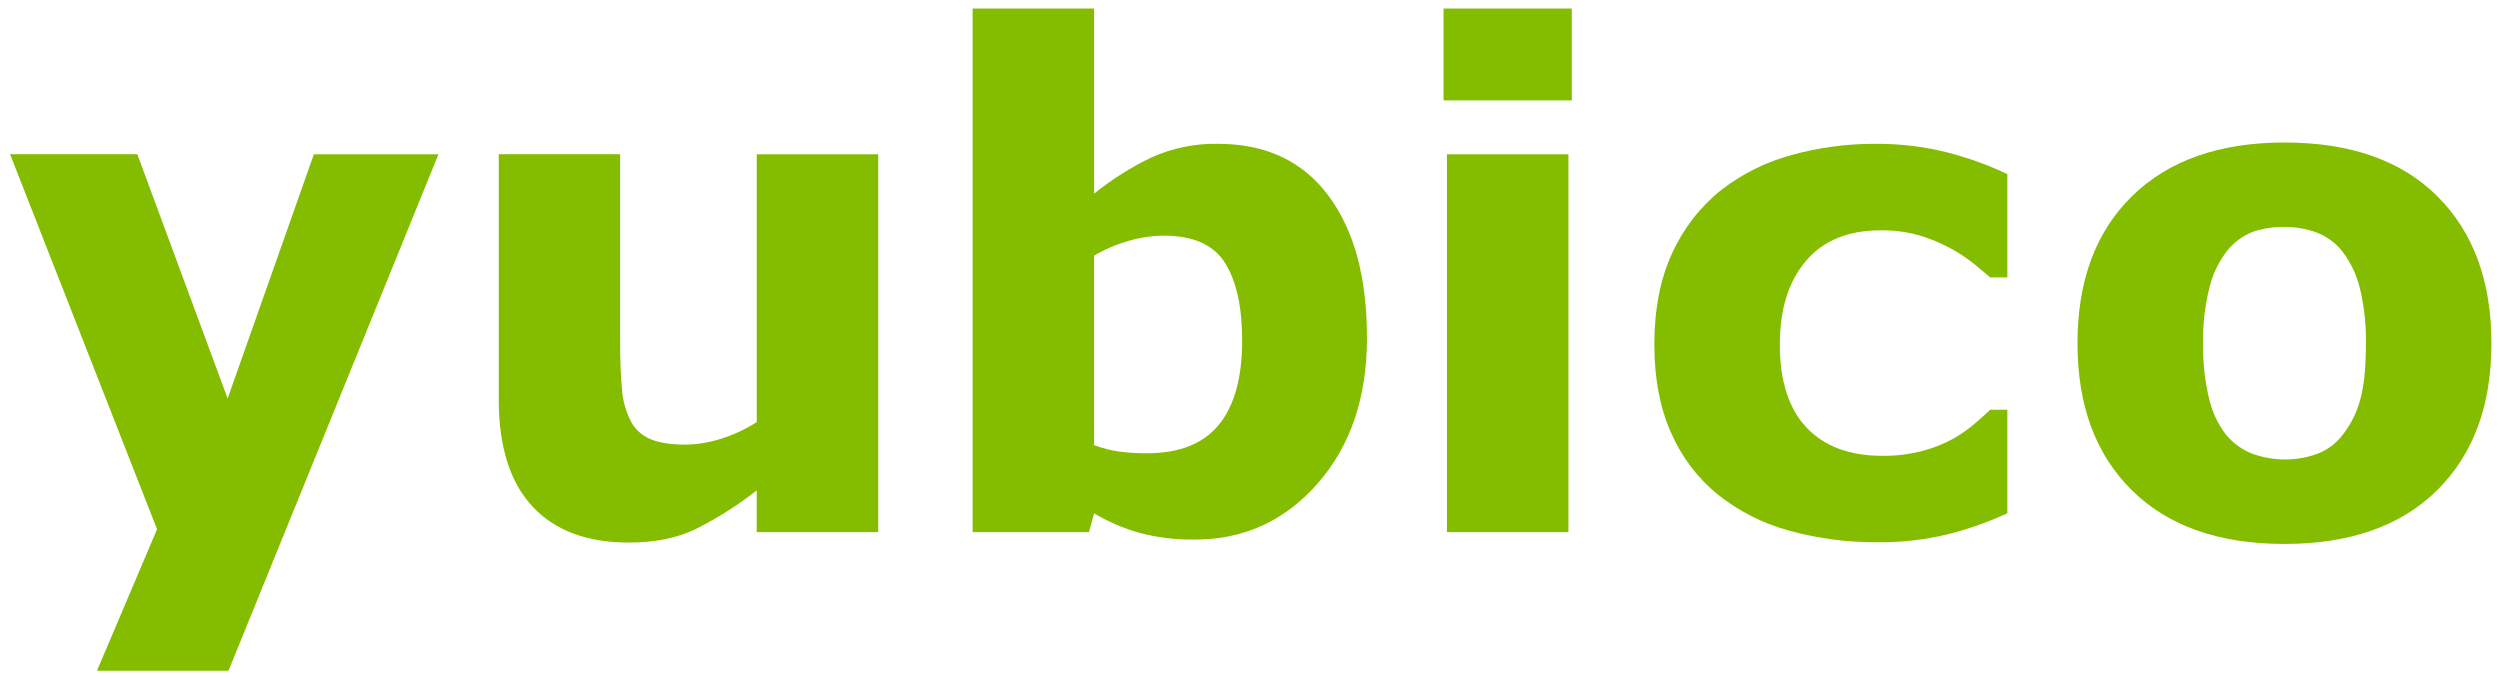 <?xml version="1.0" encoding="UTF-8"?> <svg xmlns="http://www.w3.org/2000/svg" width="151" height="41" viewBox="0 0 151 41" fill="none"><g clip-path="url(#clip0_7967_10026)"><path d="M13.749 24.07L18.959 9.316H26.484L13.8 40.514H5.857L9.486 31.966L0.609 9.315H8.294L13.749 24.07Z" fill="#84BD00"></path><path d="M53.044 32.141H45.706V29.622C44.55 30.527 43.306 31.313 41.992 31.969C40.868 32.505 39.528 32.772 37.972 32.77C35.455 32.77 33.519 32.046 32.166 30.597C30.813 29.149 30.133 27.007 30.125 24.173V9.315H37.456V20.637C37.456 21.789 37.494 22.748 37.568 23.513C37.614 24.175 37.789 24.821 38.086 25.414C38.334 25.905 38.748 26.294 39.254 26.51C39.777 26.741 40.505 26.856 41.44 26.856C42.144 26.843 42.843 26.726 43.513 26.51C44.287 26.273 45.026 25.931 45.708 25.494V9.316H53.044V32.141Z" fill="#84BD00"></path><path d="M82.565 20.416C82.565 24.006 81.573 26.933 79.59 29.196C77.607 31.459 75.134 32.59 72.172 32.59C71.042 32.608 69.915 32.471 68.822 32.184C67.862 31.912 66.94 31.515 66.082 31.005L65.776 32.142H58.746V0.516H66.084V11.695C67.144 10.84 68.299 10.11 69.525 9.52C70.796 8.943 72.179 8.658 73.574 8.687C76.456 8.687 78.676 9.729 80.233 11.813C81.791 13.897 82.568 16.765 82.565 20.416ZM75.026 20.567C75.026 18.537 74.68 16.974 73.99 15.878C73.299 14.782 72.069 14.234 70.3 14.234C69.579 14.239 68.862 14.345 68.17 14.549C67.438 14.755 66.736 15.055 66.082 15.442V26.887C66.568 27.067 67.071 27.196 67.583 27.273C68.148 27.347 68.717 27.381 69.287 27.376C71.222 27.376 72.662 26.808 73.605 25.67C74.549 24.533 75.023 22.832 75.028 20.567H75.026Z" fill="#84BD00"></path><path d="M94.936 6.065H87.191V0.516H94.936V6.065ZM94.733 32.141H87.395V9.316H94.733V32.141Z" fill="#84BD00"></path><path d="M113.47 32.751C111.63 32.77 109.796 32.53 108.021 32.04C106.455 31.607 104.992 30.86 103.723 29.845C102.503 28.839 101.542 27.557 100.918 26.105C100.255 24.603 99.923 22.841 99.922 20.821C99.922 18.692 100.278 16.856 100.989 15.312C101.664 13.815 102.684 12.498 103.966 11.471C105.235 10.491 106.687 9.772 108.236 9.356C109.871 8.906 111.56 8.681 113.256 8.686C114.707 8.674 116.155 8.844 117.564 9.193C118.83 9.515 120.062 9.957 121.244 10.515V16.755H120.208C119.925 16.51 119.583 16.226 119.183 15.902C118.724 15.537 118.231 15.216 117.711 14.946C117.13 14.637 116.518 14.389 115.887 14.204C115.13 13.997 114.348 13.899 113.564 13.914C111.614 13.914 110.115 14.534 109.067 15.774C108.018 17.014 107.498 18.698 107.503 20.826C107.503 23.021 108.041 24.688 109.116 25.826C110.191 26.963 111.717 27.532 113.694 27.532C114.533 27.542 115.369 27.436 116.179 27.217C116.82 27.046 117.437 26.797 118.017 26.475C118.446 26.226 118.853 25.941 119.234 25.622C119.587 25.323 119.904 25.033 120.208 24.747H121.244V31C120.08 31.538 118.868 31.965 117.624 32.275C116.264 32.604 114.869 32.764 113.47 32.751Z" fill="#84BD00"></path><path d="M150.482 20.739C150.482 24.494 149.389 27.451 147.2 29.611C145.011 31.772 141.939 32.852 137.981 32.854C134.025 32.854 130.951 31.773 128.764 29.611C126.575 27.45 125.48 24.492 125.48 20.739C125.48 16.958 126.582 13.991 128.785 11.838C130.989 9.685 134.054 8.608 137.981 8.607C141.965 8.607 145.045 9.69 147.22 11.858C149.395 14.026 150.482 16.986 150.482 20.739ZM141.479 26.288C141.972 25.666 142.335 24.951 142.544 24.185C142.784 23.365 142.902 22.23 142.901 20.779C142.924 19.644 142.801 18.511 142.535 17.407C142.347 16.62 141.999 15.879 141.512 15.232C141.111 14.701 140.57 14.292 139.949 14.053C139.319 13.819 138.65 13.702 137.977 13.707C137.339 13.698 136.704 13.793 136.097 13.991C135.486 14.229 134.947 14.621 134.534 15.13C134.029 15.771 133.665 16.512 133.466 17.305C133.176 18.439 133.042 19.608 133.069 20.779C133.051 21.87 133.167 22.959 133.415 24.022C133.591 24.822 133.937 25.574 134.431 26.228C134.845 26.741 135.384 27.14 135.994 27.387C137.27 27.863 138.672 27.873 139.956 27.416C140.557 27.188 141.085 26.798 141.479 26.288Z" fill="#84BD00"></path></g><defs><clipPath id="clip0_7967_10026"><rect width="150" height="39.999" fill="white" transform="translate(0.609 0.516)"></rect></clipPath></defs></svg> 